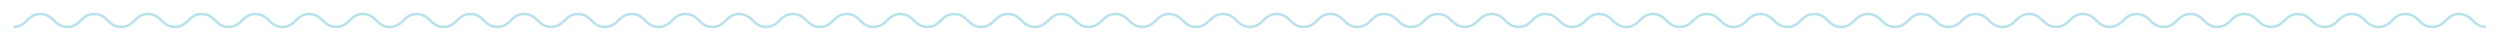 <?xml version="1.0" encoding="UTF-8"?><svg xmlns="http://www.w3.org/2000/svg" xmlns:xlink="http://www.w3.org/1999/xlink" xmlns:avocode="https://avocode.com/" id="SVGDoc66d880f604247" width="1332px" height="22px" version="1.1" viewBox="0 0 1332 22" aria-hidden="true" style="fill:url(#CerosGradient_idb15b1a192);"><defs><linearGradient class="cerosgradient" data-cerosgradient="true" id="CerosGradient_idb15b1a192" gradientUnits="userSpaceOnUse" x1="50%" y1="100%" x2="50%" y2="0%"><stop offset="0%" stop-color="#B8E3EC"/><stop offset="100%" stop-color="#B8E3EC"/></linearGradient><linearGradient/></defs><g><g><path d="M1324.545,14.326c-7.12,0 -7.12,-6.851 -14.32,-6.851c-7.12,0 -7.12,6.851 -14.31,6.851c-7.13,0 -7.13,-6.851 -14.32,-6.851c-7.13,0 -7.13,6.851 -14.32,6.851c-7.13,0 -7.13,-6.851 -14.32,-6.851c-7.12,0 -7.12,6.851 -14.32,6.851c-7.12,0 -7.12,-6.851 -14.31,-6.851c-7.13,0 -7.13,6.851 -14.32,6.851c-7.13,0 -7.13,-6.851 -14.32,-6.851c-7.13,0 -7.13,6.851 -14.32,6.851c-7.12,0 -7.12,-6.851 -14.32,-6.851c-7.12,0 -7.12,6.851 -14.32,6.851c-7.12,0 -7.12,-6.851 -14.31,-6.851c-7.13,0 -7.13,6.851 -14.32,6.851c-7.13,0 -7.13,-6.851 -14.32,-6.851c-7.12,0 -7.12,6.851 -14.32,6.851c-7.12,0 -7.12,-6.851 -14.32,-6.851c-7.12,0 -7.12,6.851 -14.31,6.851c-7.13,0 -7.13,-6.851 -14.32,-6.851c-7.13,0 -7.13,6.851 -14.32,6.851c-7.12,0 -7.12,-6.851 -14.32,-6.851c-7.12,0 -7.12,6.851 -14.32,6.851c-7.12,0 -7.12,-6.851 -14.314,-6.851c-7.124,0 -7.124,6.851 -14.318,6.851c-7.125,0 -7.125,-6.851 -14.318,-6.851c-7.125,0 -7.125,6.851 -14.318,6.851c-7.125,0 -7.125,-6.851 -14.318,-6.851c-7.125,0 -7.125,6.851 -14.318,6.851c-7.125,0 -7.125,-6.851 -14.318,-6.851c-7.125,0 -7.125,6.851 -14.318,6.851c-7.125,0 -7.125,-6.851 -14.318,-6.851c-7.125,0 -7.125,6.851 -14.318,6.851c-7.125,0 -7.125,-6.851 -14.318,-6.851c-7.125,0 -7.125,6.851 -14.318,6.851c-7.125,0 -7.125,-6.851 -14.318,-6.851c-7.125,0 -7.125,6.851 -14.318,6.851c-7.125,0 -7.125,-6.851 -14.319,-6.851c-7.124,0 -7.124,6.851 -14.318,6.851c-7.124,0 -7.124,-6.851 -14.318,-6.851c-7.124,0 -7.124,6.851 -14.318,6.851c-7.124,0 -7.125,-6.851 -14.318,-6.851c-7.125,0 -7.125,6.851 -14.318,6.851c-7.125,0 -7.125,-6.851 -14.318,-6.851c-7.125,0 -7.125,6.851 -14.318,6.851c-7.125,0 -7.125,-6.851 -14.318,-6.851c-7.125,0 -7.125,6.851 -14.318,6.851c-7.125,0 -7.125,-6.851 -14.318,-6.851c-7.125,0 -7.125,6.851 -14.318,6.851c-7.125,0 -7.125,-6.851 -14.318,-6.851c-7.125,0 -7.125,6.851 -14.318,6.851c-7.125,0 -7.125,-6.851 -14.318,-6.851c-7.125,0 -7.125,6.851 -14.318,6.851c-7.125,0 -7.125,-6.851 -14.318,-6.851c-7.125,0 -7.125,6.851 -14.319,6.851c-7.124,0 -7.124,-6.851 -14.318,-6.851c-7.124,0 -7.124,6.851 -14.318,6.851c-7.124,0 -7.125,-6.851 -14.318,-6.851c-7.125,0 -7.124,6.851 -14.318,6.851c-7.125,0 -7.125,-6.851 -14.318,-6.851c-7.125,0 -7.125,6.851 -14.318,6.851c-7.125,0 -7.125,-6.851 -14.318,-6.851c-7.125,0 -7.125,6.851 -14.318,6.851c-7.125,0 -7.125,-6.851 -14.318,-6.851c-7.125,0 -7.125,6.851 -14.318,6.851c-7.125,0 -7.125,-6.851 -14.318,-6.851c-7.125,0 -7.125,6.851 -14.318,6.851c-7.125,0 -7.125,-6.851 -14.318,-6.851c-7.125,0 -7.125,6.851 -14.318,6.851c-7.125,0 -7.125,-6.851 -14.318,-6.851c-7.125,0 -7.125,6.851 -14.319,6.851c-7.124,0 -7.124,-6.851 -14.318,-6.851c-7.124,0 -7.124,6.851 -14.318,6.851c-7.124,0 -7.124,-6.851 -14.318,-6.851c-7.193,0 -7.124,6.851 -14.318,6.851c-7.125,0 -7.125,-6.851 -14.318,-6.851c-7.125,0 -7.125,6.851 -14.318,6.851c-7.125,0 -7.125,-6.851 -14.318,-6.851c-7.125,0 -7.125,6.851 -14.318,6.851c-7.125,0 -7.125,-6.851 -14.318,-6.851c-7.125,0 -7.125,6.851 -14.318,6.851c-7.125,0 -7.125,-6.851 -14.318,-6.851c-7.125,0 -7.125,6.851 -14.318,6.851c-7.125,0 -7.125,-6.851 -14.318,-6.851c-7.125,0 -7.125,6.851 -14.318,6.851c-7.125,0 -7.125,-6.851 -14.318,-6.851c-7.125,0 -7.125,6.851 -14.319,6.851c-7.124,0 -7.124,-6.851 -14.318,-6.851c-7.124,0 -7.124,6.851 -14.318,6.851c-7.124,0 -7.124,-6.851 -14.318,-6.851c-7.125,0 -7.125,6.851 -14.318,6.851c-7.125,0 -7.125,-6.851 -14.318,-6.851c-7.193,0 -7.125,6.851 -14.318,6.851" fill-opacity="0" fill="#ffffff" stroke-linejoin="miter" stroke-linecap="butt" stroke-opacity="1" stroke="#d0d3d4" stroke-miterlimit="20" stroke-width="1.37" style="fill:url(#CerosGradient_idb15b1a192);stroke:url(#CerosGradient_idb15b1a192);"/></g></g></svg>